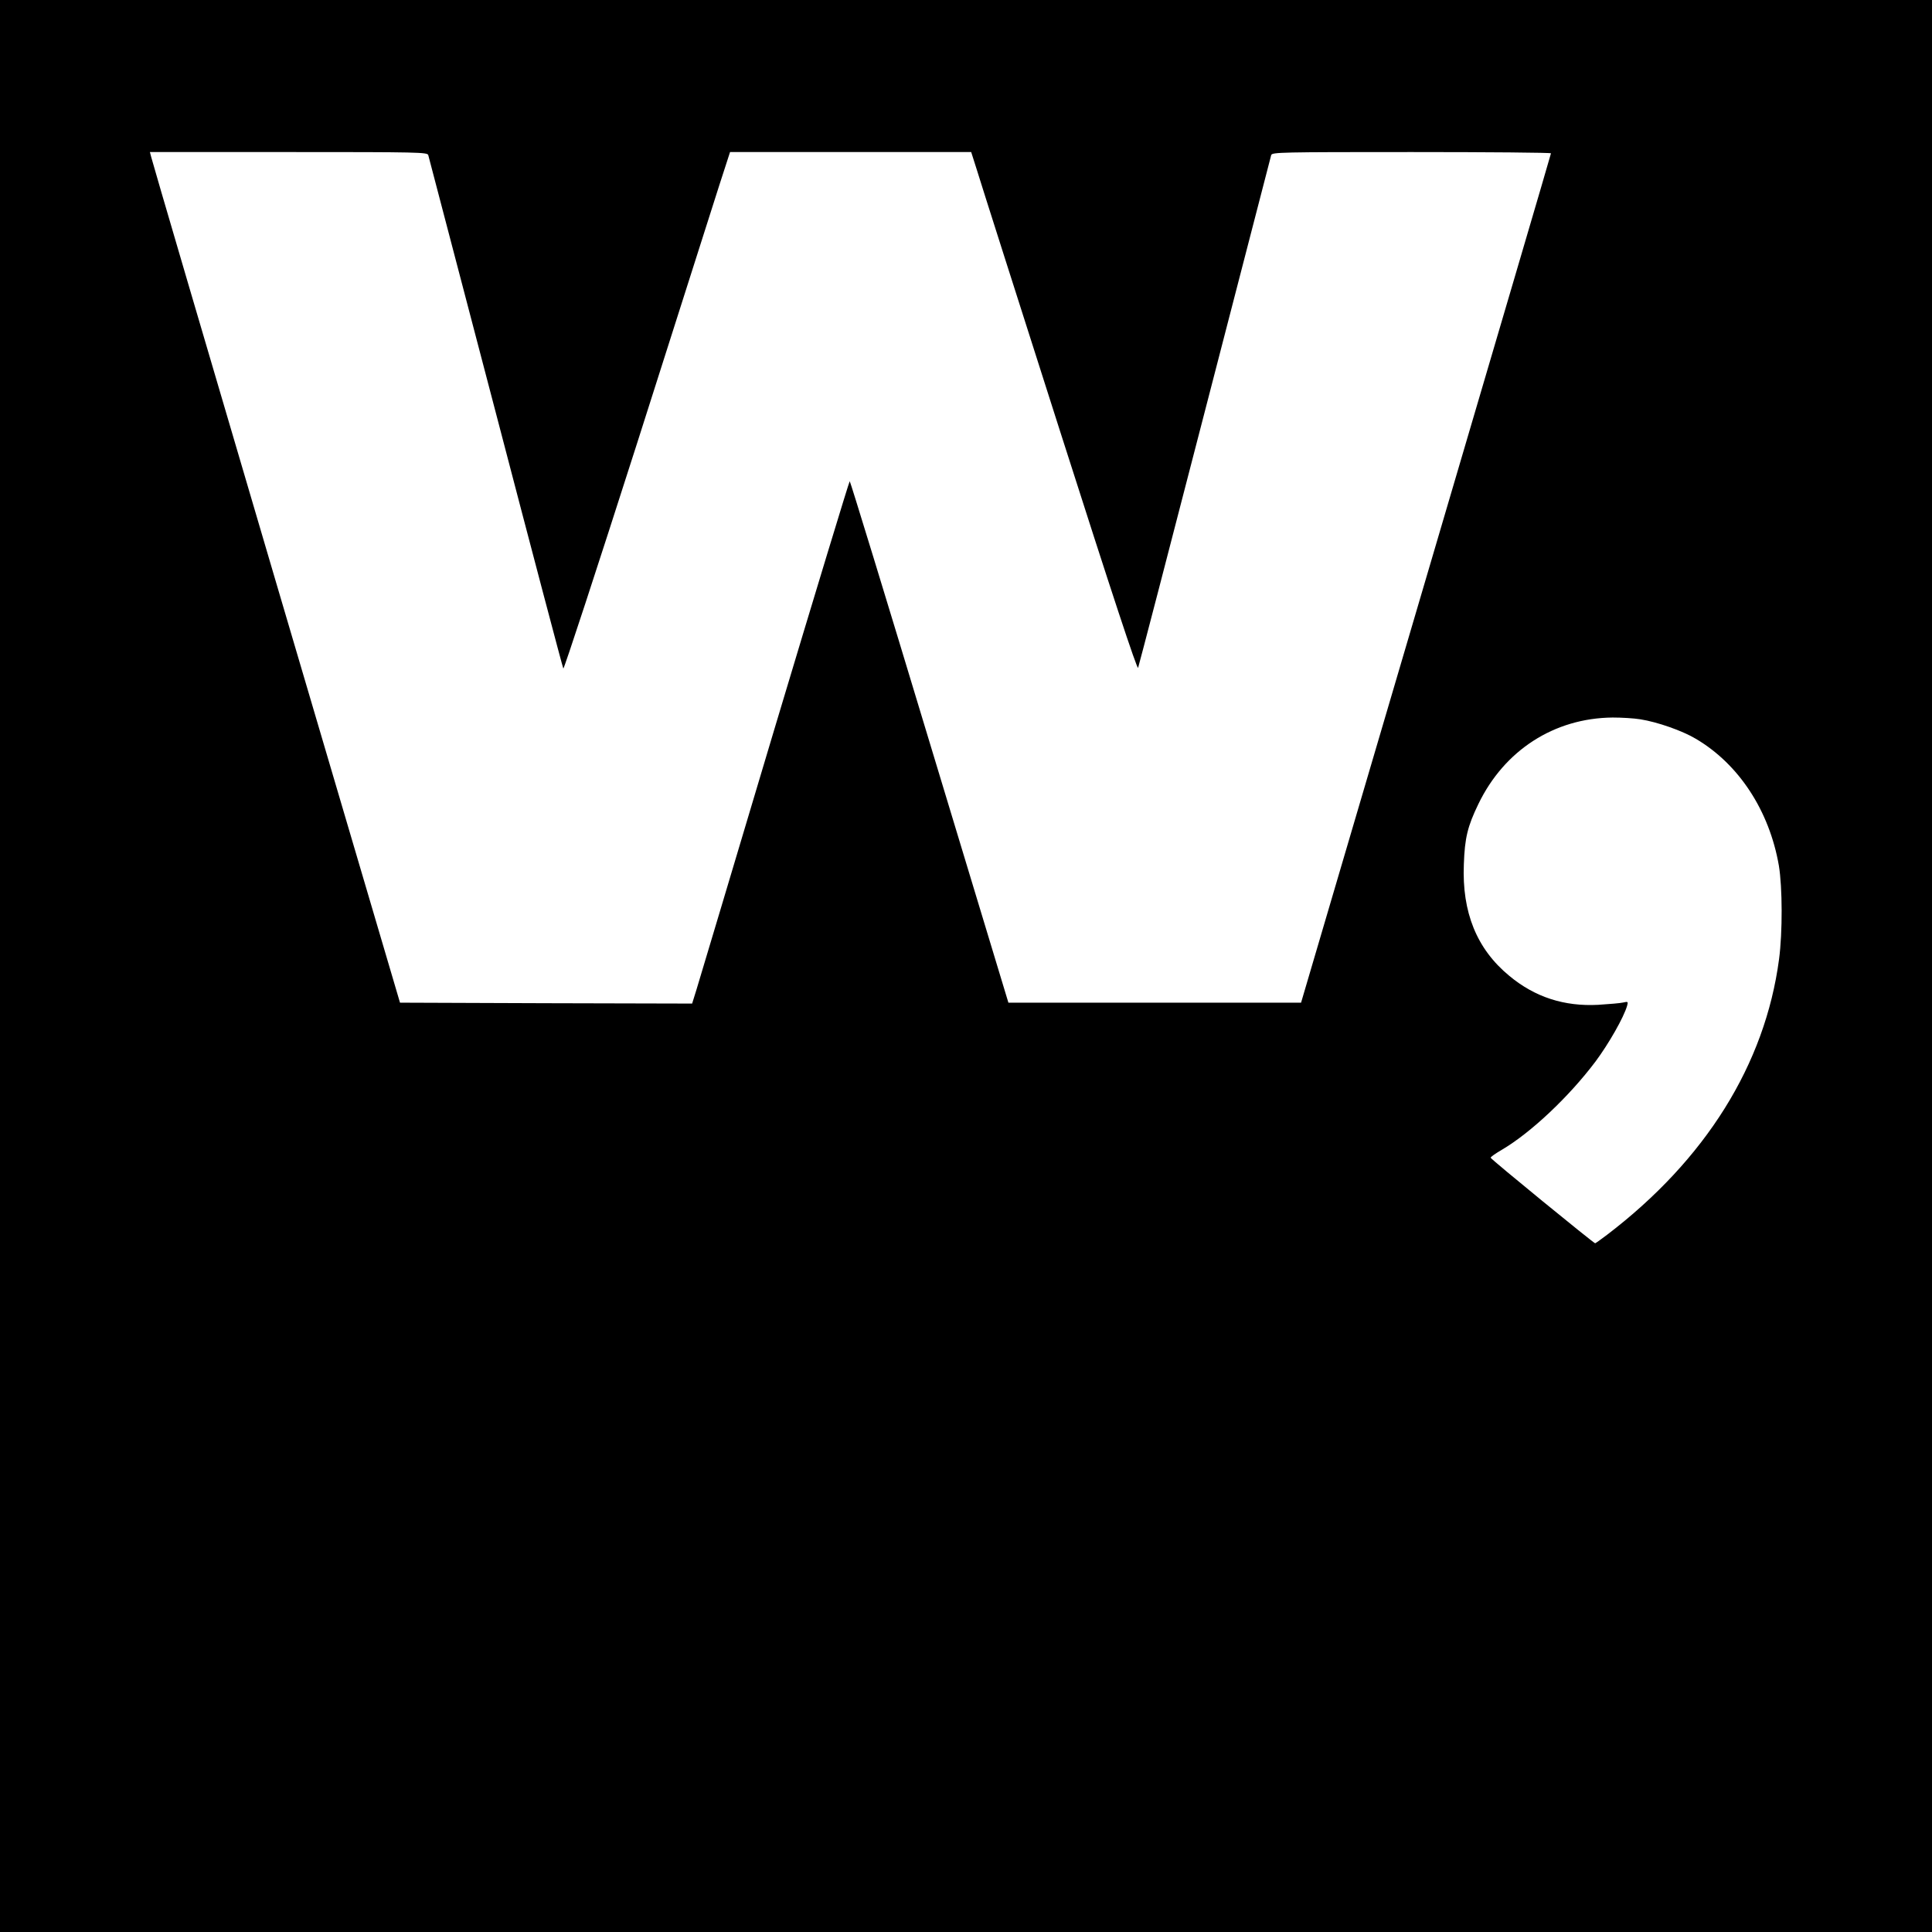 <?xml version="1.0" standalone="no"?>
<!DOCTYPE svg PUBLIC "-//W3C//DTD SVG 20010904//EN"
 "http://www.w3.org/TR/2001/REC-SVG-20010904/DTD/svg10.dtd">
<svg version="1.0" xmlns="http://www.w3.org/2000/svg"
 width="1080pt" height="1080pt" viewBox="0 0 1080 1080"
 preserveAspectRatio="xMidYMid meet">
<g transform="translate(0,1080) scale(0.1,-0.1)"
fill="#000000" stroke="none">
<path d="M0 5400 l0 -5400 5400 0 5400 0 0 5400 0 5400 -5400 0 -5400 0 0
-5400z m2394 4533 c3 -10 172 -657 377 -1438 204 -781 374 -1425 378 -1432 3
-7 188 558 411 1255 222 697 430 1349 462 1450 l59 182 674 0 674 0 34 -107
c18 -60 226 -712 462 -1451 292 -914 432 -1338 437 -1325 4 10 172 655 373
1433 201 778 368 1423 371 1433 5 16 51 17 785 17 428 0 779 -3 779 -7 0 -5
-315 -1074 -699 -2378 l-698 -2370 -818 0 -818 0 -441 1457 c-242 802 -443
1458 -446 1458 -3 0 -192 -622 -420 -1382 -227 -761 -424 -1418 -437 -1461
l-24 -77 -817 2 -816 3 -693 2350 c-381 1293 -695 2362 -698 2378 l-7 27 776
0 c729 0 775 -1 780 -17z m6776 -3154 c95 -15 235 -64 310 -109 241 -142 411
-403 464 -709 20 -121 21 -372 1 -523 -78 -588 -411 -1121 -962 -1541 -34 -26
-64 -47 -66 -47 -8 0 -582 469 -584 478 -2 4 27 24 63 45 161 95 373 294 523
493 73 98 159 248 177 313 6 22 4 23 -22 17 -16 -4 -79 -9 -140 -13 -190 -10
-354 43 -497 162 -182 150 -265 355 -254 624 5 147 21 212 81 336 145 301 424
481 751 484 50 0 119 -4 155 -10z"/>
</g>
</svg>
